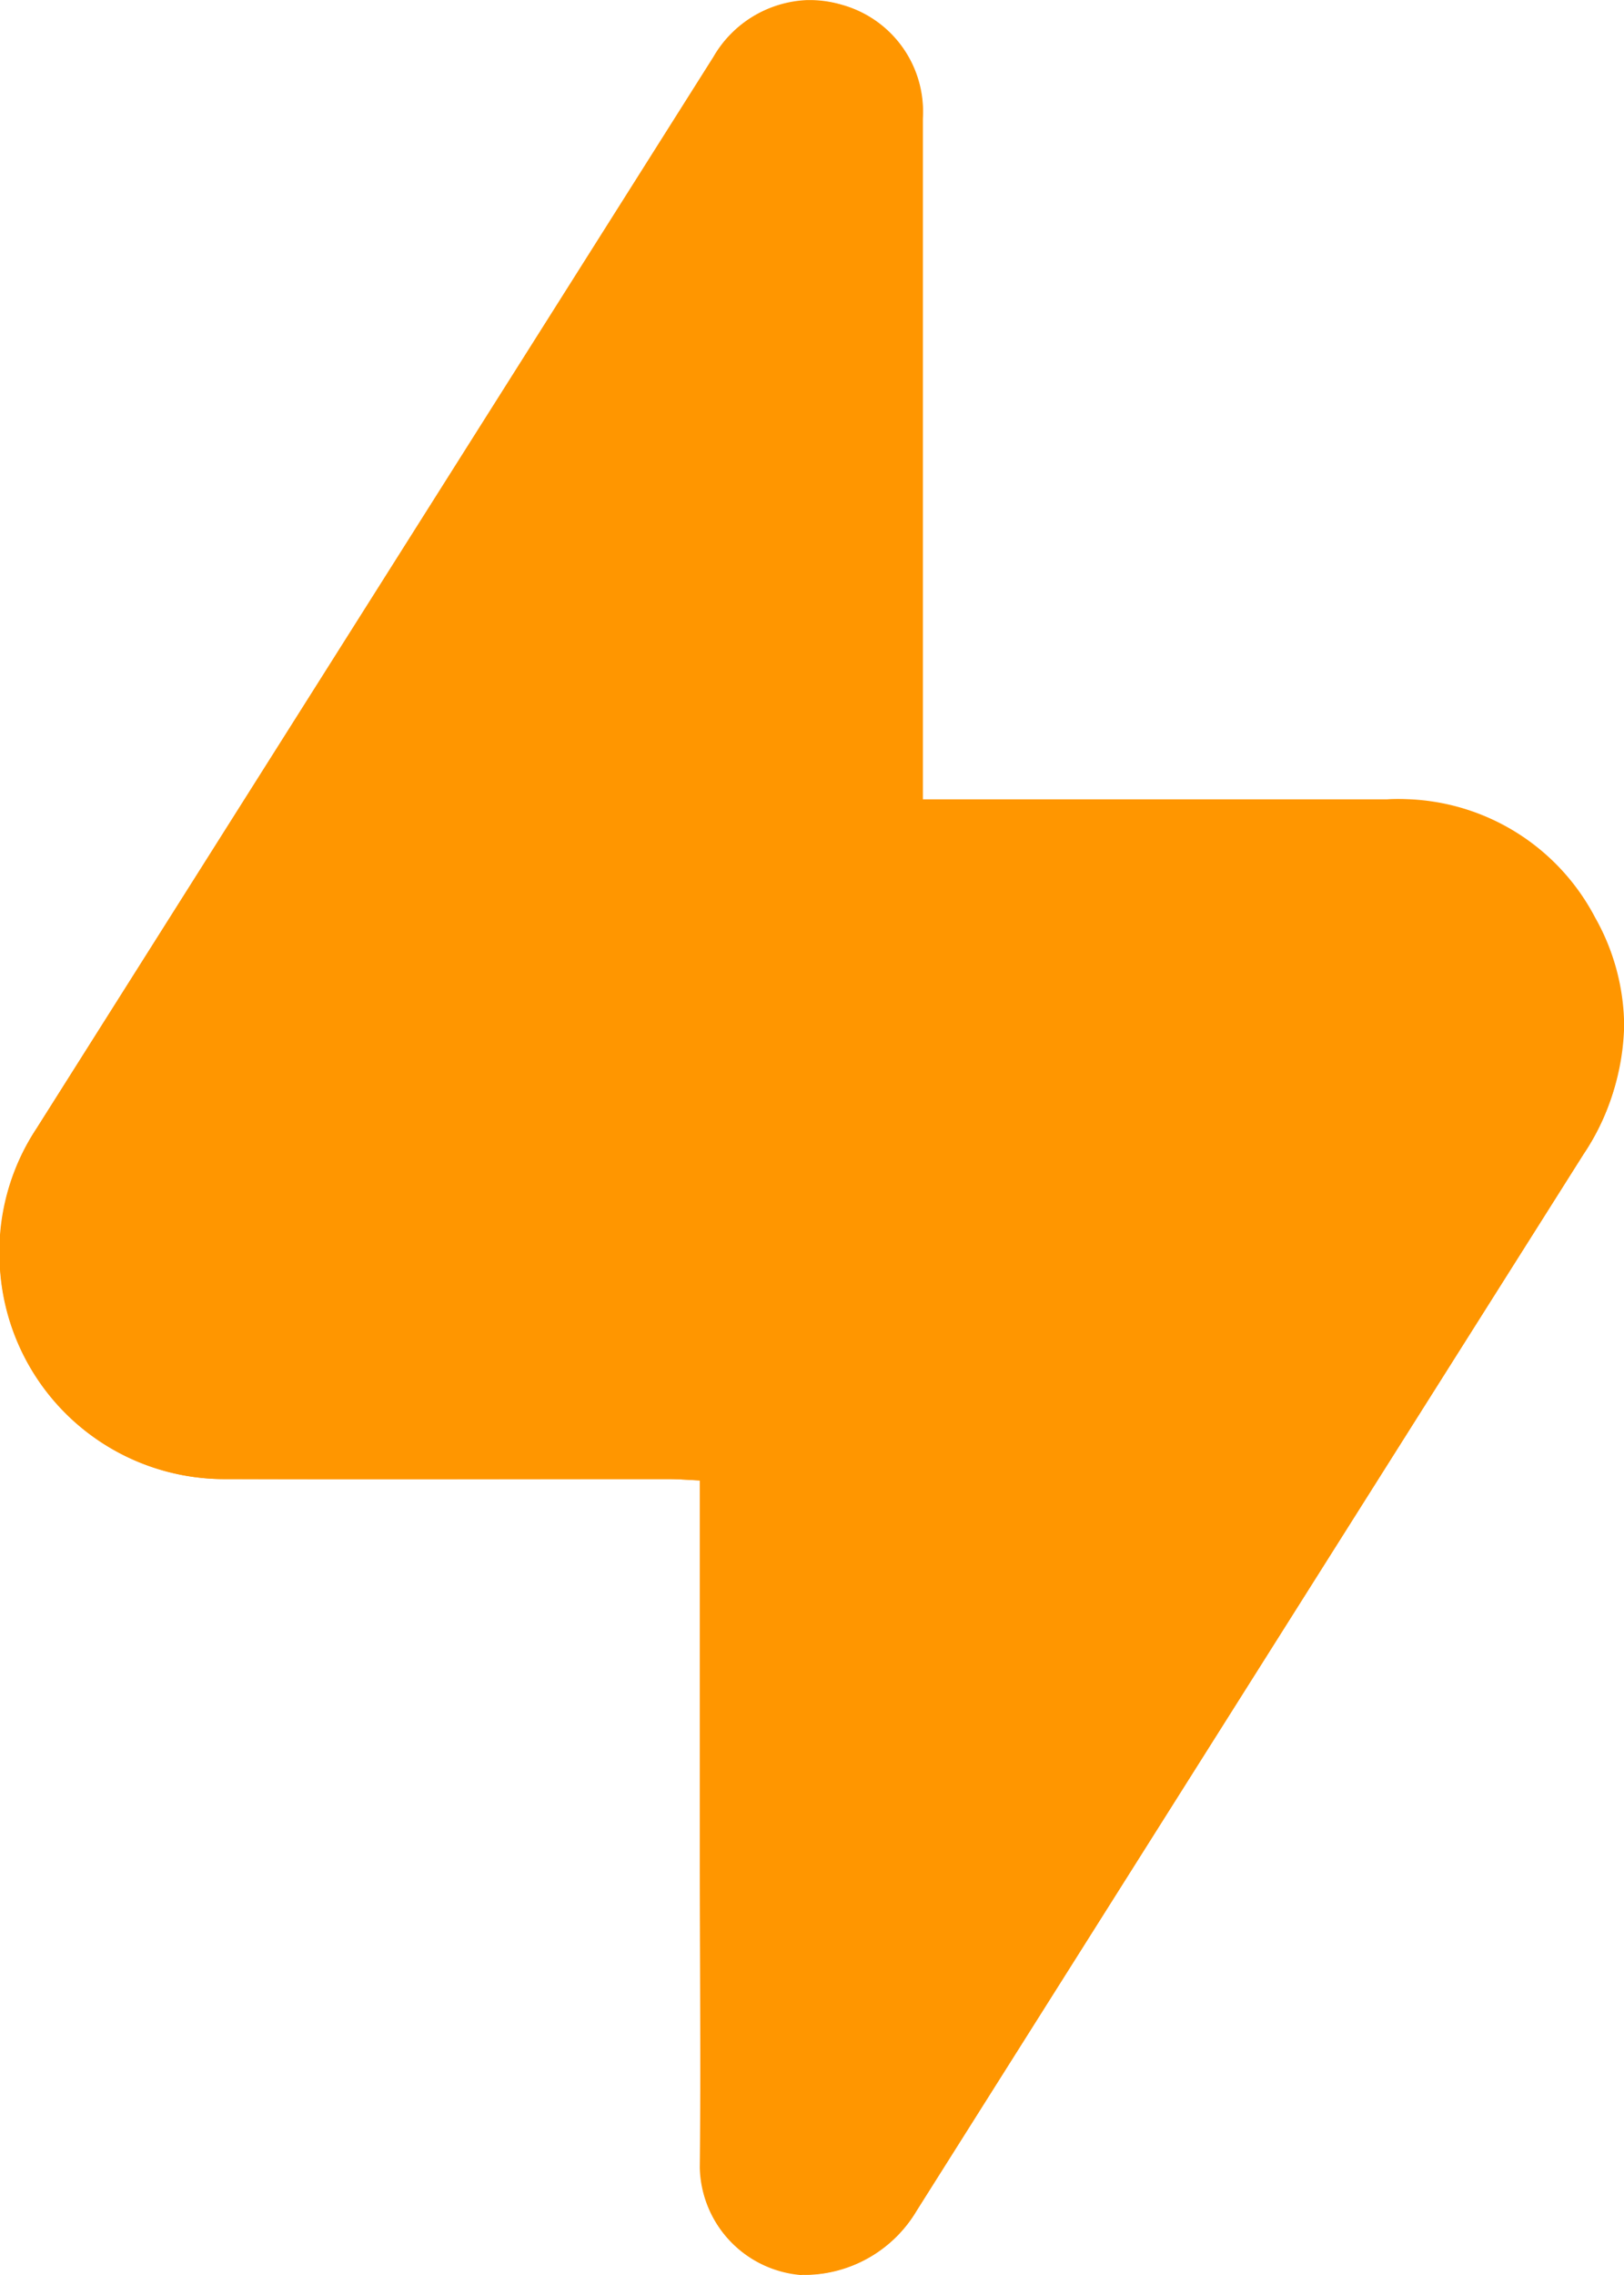 <svg height="28" viewBox="0 0 20 28" width="20" xmlns="http://www.w3.org/2000/svg" xmlns:xlink="http://www.w3.org/1999/xlink"><clipPath id="a"><path d="m0 0h20v28h-20z"/></clipPath><g transform="translate(-2721 -2494)"><g clip-path="url(#a)" transform="translate(2721 2494)"><path d="m11.363 9.839h5.718a2.8 2.8 0 0 1 2.419 4.369q-4.107 6.5-8.211 13a1.611 1.611 0 0 1 -1.3.789 1.339 1.339 0 0 1 -1.364-1.315c.014-1.256 0-2.512 0-3.767v-4.694c-.145-.007-.27-.017-.4-.017-1.808 0-3.616.006-5.425 0a2.772 2.772 0 0 1 -2.8-2.904 2.742 2.742 0 0 1 .454-1.415q4.169-6.593 8.337-13.185a1.378 1.378 0 0 1 2.571.761q0 3.964 0 7.928v.453" fill="#ff9600"/></g><path d="m2730.857 2522a1.359 1.359 0 0 1 -1.239-1.321c.014-1.256 0-2.511 0-3.767v-4.691c-.145-.007-.271-.017-.4-.017h-1.736c-1.229 0-2.459 0-3.688 0a2.768 2.768 0 0 1 -2.8-2.817v-.011c0-.023 0-.047 0-.07a2.748 2.748 0 0 1 .454-1.415q4.169-6.595 8.337-13.19a1.4 1.4 0 0 1 1.154-.7h.061a1.4 1.4 0 0 1 .365.057 1.362 1.362 0 0 1 1 1.4q0 3.964 0 7.927v.454h5.719a2.714 2.714 0 0 1 2.56 1.453 2.744 2.744 0 0 1 .358 1.332 2.967 2.967 0 0 1 -.5 1.58q-4.107 6.5-8.211 13a1.609 1.609 0 0 1 -1.3.789.864.864 0 0 1 -.1.005z" fill="#ff9600"/></g></svg>